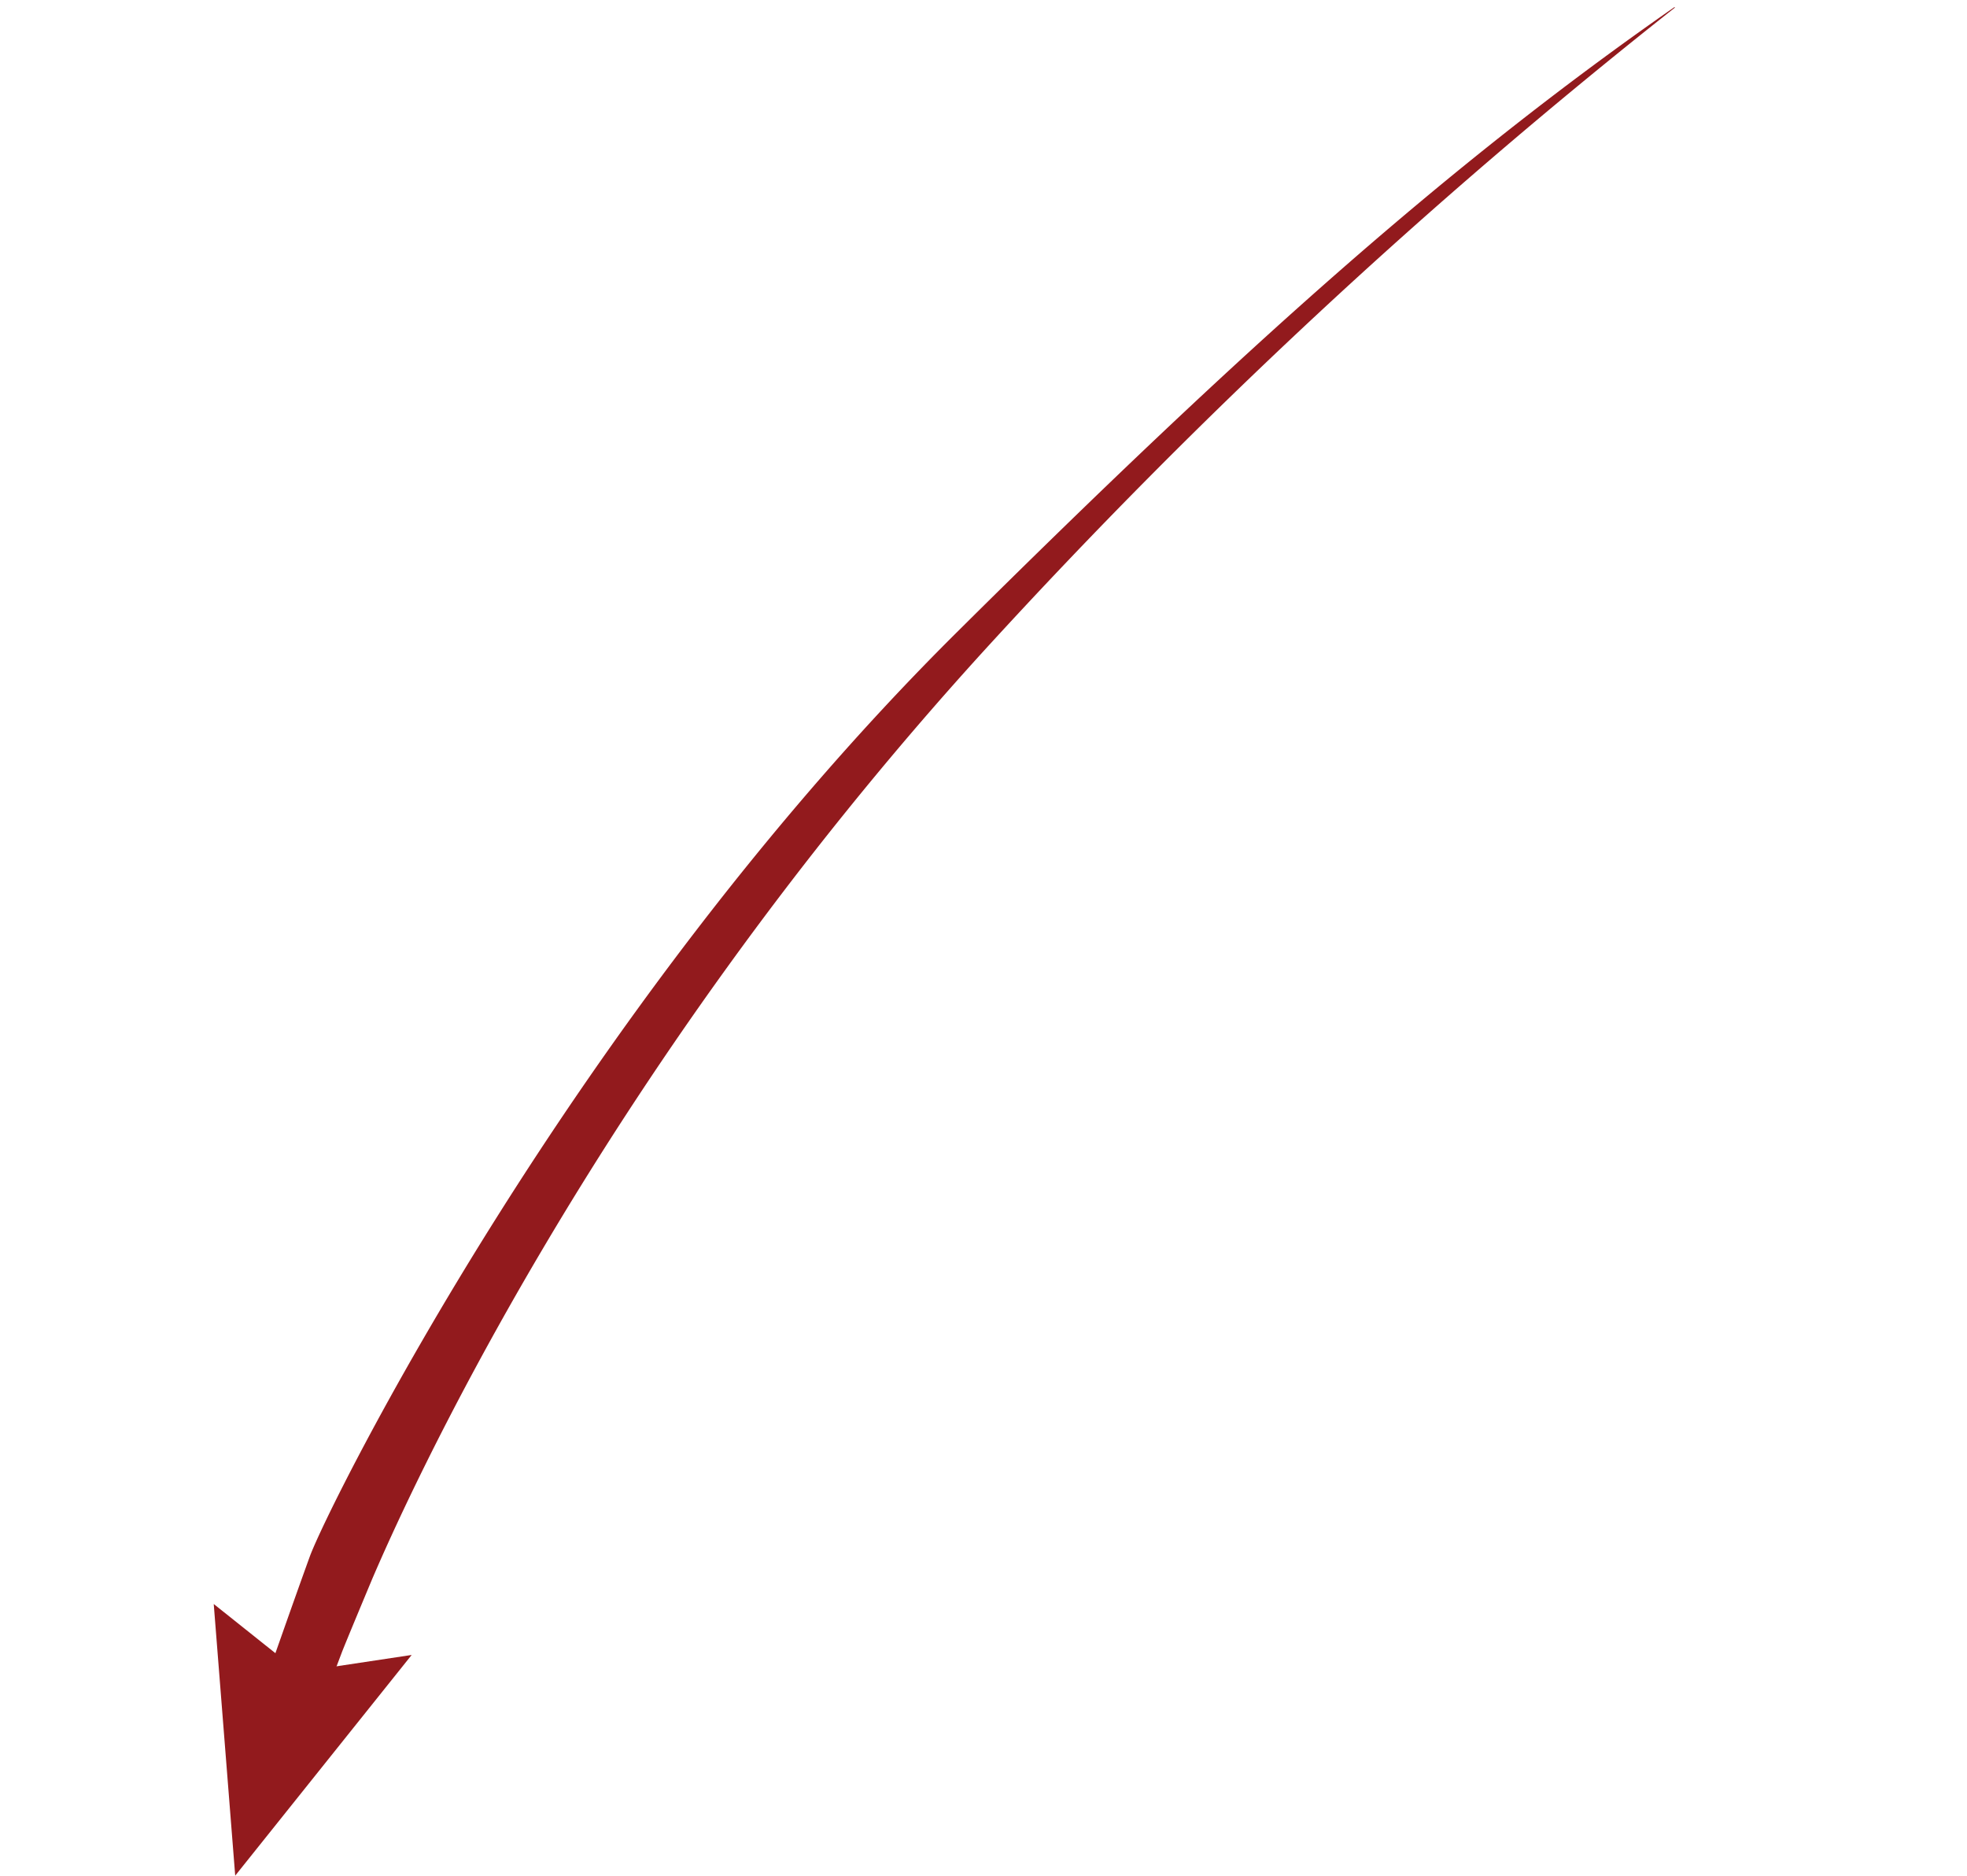<?xml version="1.0" encoding="UTF-8"?> <svg xmlns="http://www.w3.org/2000/svg" width="269.209" height="256.67" viewBox="0 0 269.209 256.67"><g id="arrow_down_point_left_314x76" transform="translate(276.215 59.063) rotate(141)"><path id="Path_2527" data-name="Path 2527" d="M16.665,30.738l-3.21-14.566L0,8.271,37.774,0Z" transform="translate(276.226 0)" fill="#921a1d"></path><path id="Path_2528" data-name="Path 2528" d="M0,63.62c37.535,2.713,74.878.936,130.178-4.678C204.1,51.457,272.389,20.115,278.6,16.373s15.281-9.356,15.281-9.356L289.294,0l-5.922,3.462s-.955.561-9.646,5.239c-9.455,4.959-65.805,33.868-144.79,45.937A795.38,795.38,0,0,1,0,63.526" transform="translate(0 11.132)" fill="#921a1d"></path></g></svg> 